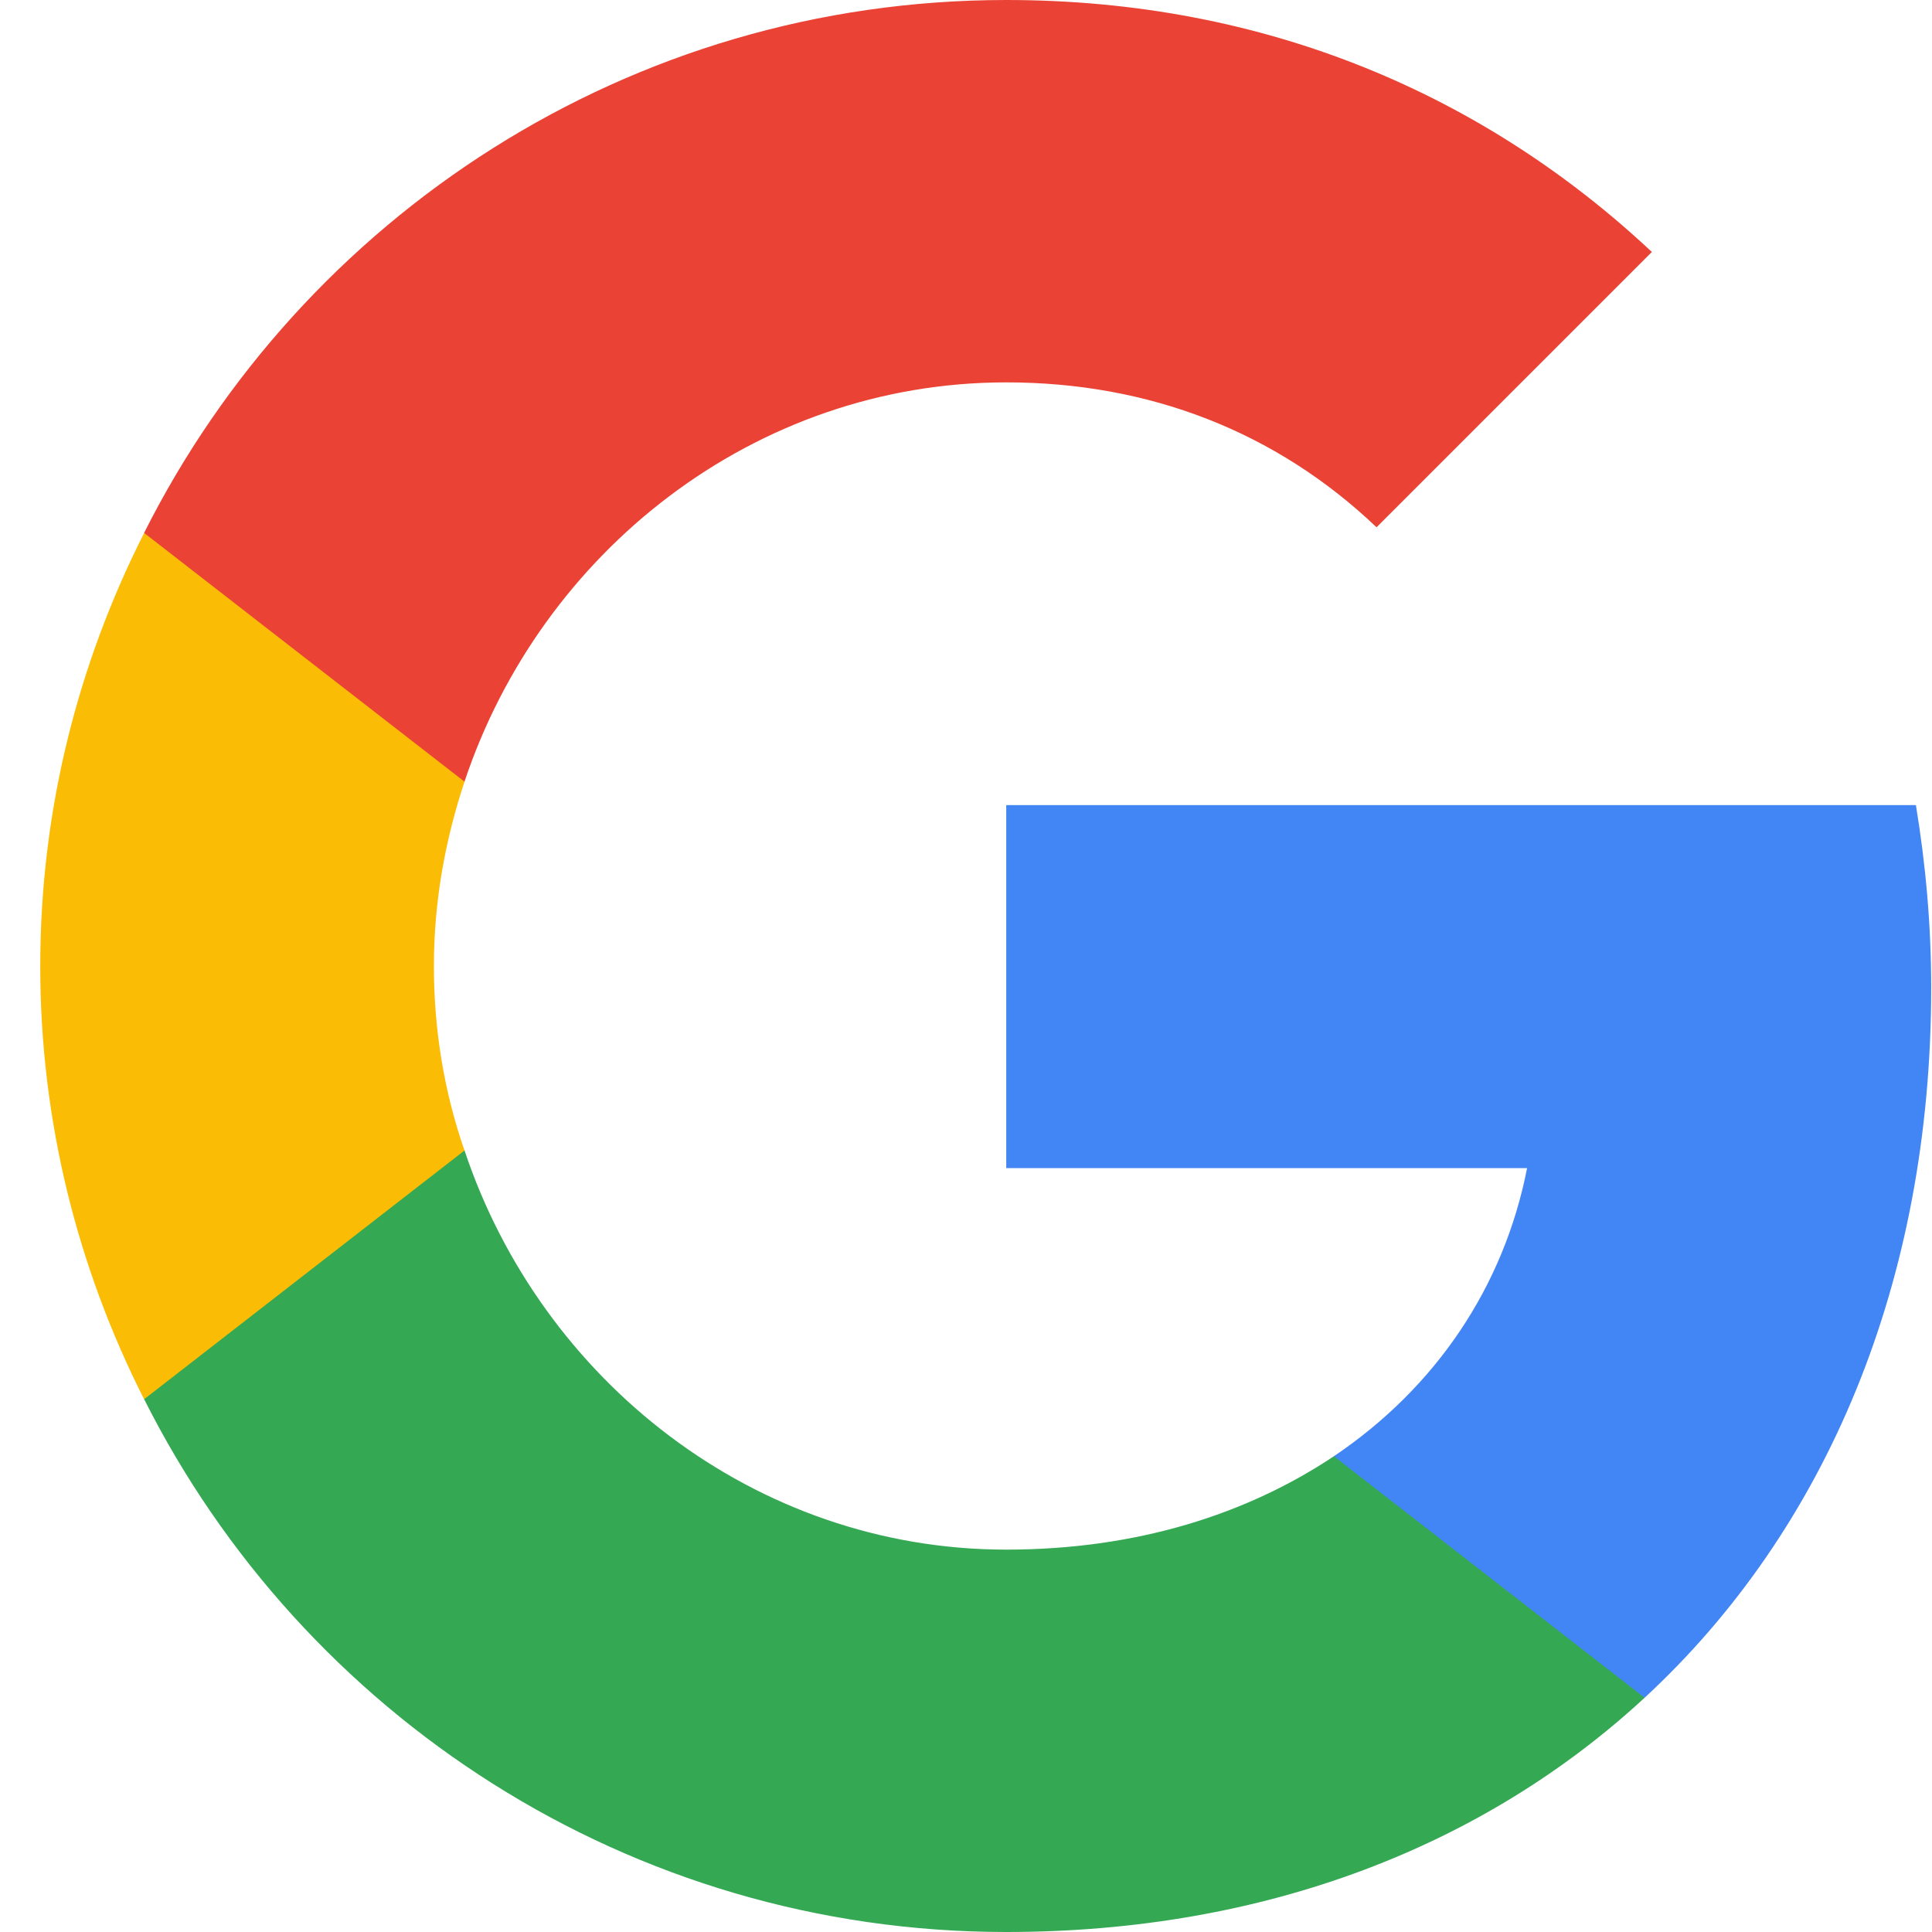 <?xml version="1.0"?>
<svg xmlns="http://www.w3.org/2000/svg" width="24" height="24" viewBox="0 0 24 24" fill="none">
<g clip-path="url(#clip0_1886_2710)">
<path d="M23.99 12.271C23.99 11.48 23.92 10.73 23.8 10.001H12.5V14.511H18.97C18.68 15.991 17.83 17.241 16.57 18.09V21.09H20.43C22.69 19 23.99 15.921 23.99 12.271Z" fill="#4285F4"/>
<path d="M12.5 24C15.74 24 18.45 22.919 20.43 21.09L16.57 18.09C15.49 18.81 14.12 19.25 12.5 19.25C9.37 19.25 6.72 17.14 5.77 14.29H1.79V17.38C3.76 21.3 7.81 24 12.5 24Z" fill="#34A853"/>
<path d="M5.77 14.292C5.52 13.572 5.39 12.802 5.39 12.002C5.39 11.202 5.53 10.432 5.77 9.712V6.622H1.79C0.97 8.242 0.5 10.062 0.5 12.002C0.5 13.942 0.97 15.762 1.79 17.382L5.77 14.292Z" fill="#FBBC05"/>
<path d="M12.5 4.75C14.27 4.75 15.85 5.36 17.1 6.55L20.52 3.13C18.45 1.19 15.74 0 12.5 0C7.81 0 3.76 2.7 1.79 6.62L5.77 9.71C6.72 6.86 9.37 4.75 12.5 4.75Z" fill="#EA4335"/>
</g>
<defs>
<clipPath id="clip0_1886_2710">
<rect width="23.49" height="23.999" fill="white" transform="translate(0.5 0)"/>
</clipPath>
</defs>
</svg>
